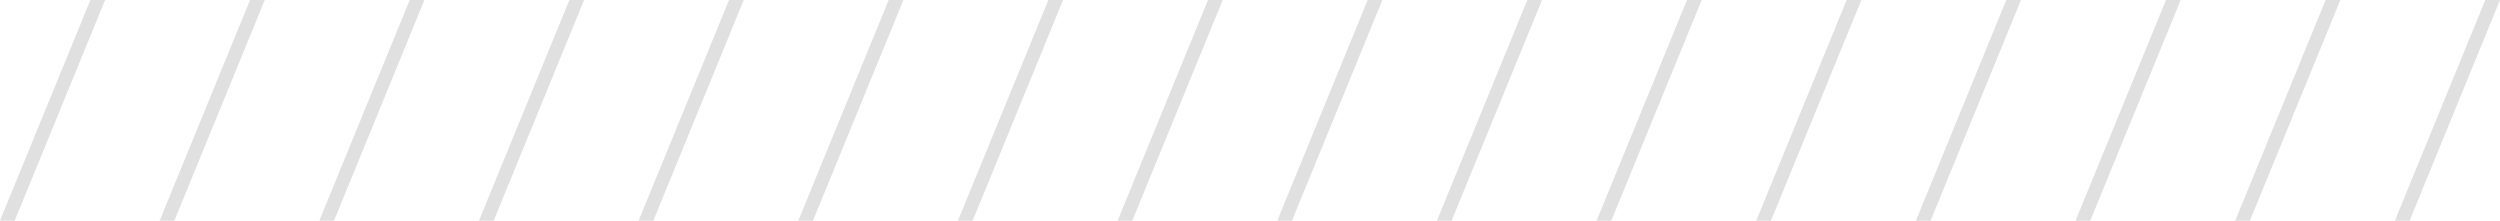 <svg xmlns="http://www.w3.org/2000/svg" width="252.396" height="22.275" viewBox="0 0 252.396 22.275">
  <path id="Path_9985" data-name="Path 9985" d="M-252.45,3.24l9.126-22.275h1.485L-250.965,3.24Zm16.119,0,9.126-22.275h1.485L-234.846,3.24Zm16.119,0,9.126-22.275h1.485L-218.727,3.24Zm16.119,0,9.126-22.275h1.485L-202.608,3.24Zm16.119,0,9.126-22.275h1.485L-186.489,3.24Zm16.119,0,9.126-22.275h1.485L-170.37,3.24Zm16.119,0,9.126-22.275h1.485L-154.251,3.24Zm16.119,0,9.126-22.275h1.485L-138.132,3.24Zm16.119,0,9.126-22.275h1.485L-122.013,3.24Zm16.119,0,9.126-22.275h1.485L-105.894,3.24Zm16.119,0,9.126-22.275h1.485L-89.775,3.24Zm16.119,0,9.126-22.275h1.485L-73.656,3.24Zm16.119,0L-49.9-19.035h1.485L-57.537,3.24Zm16.119,0,9.126-22.275h1.485L-41.418,3.24Zm16.119,0,9.126-22.275h1.485L-25.3,3.24Zm16.119,0,9.126-22.275H-.054L-9.18,3.24Z" transform="translate(252.45 19.035)" fill="#e0e0e0"/>
</svg>
